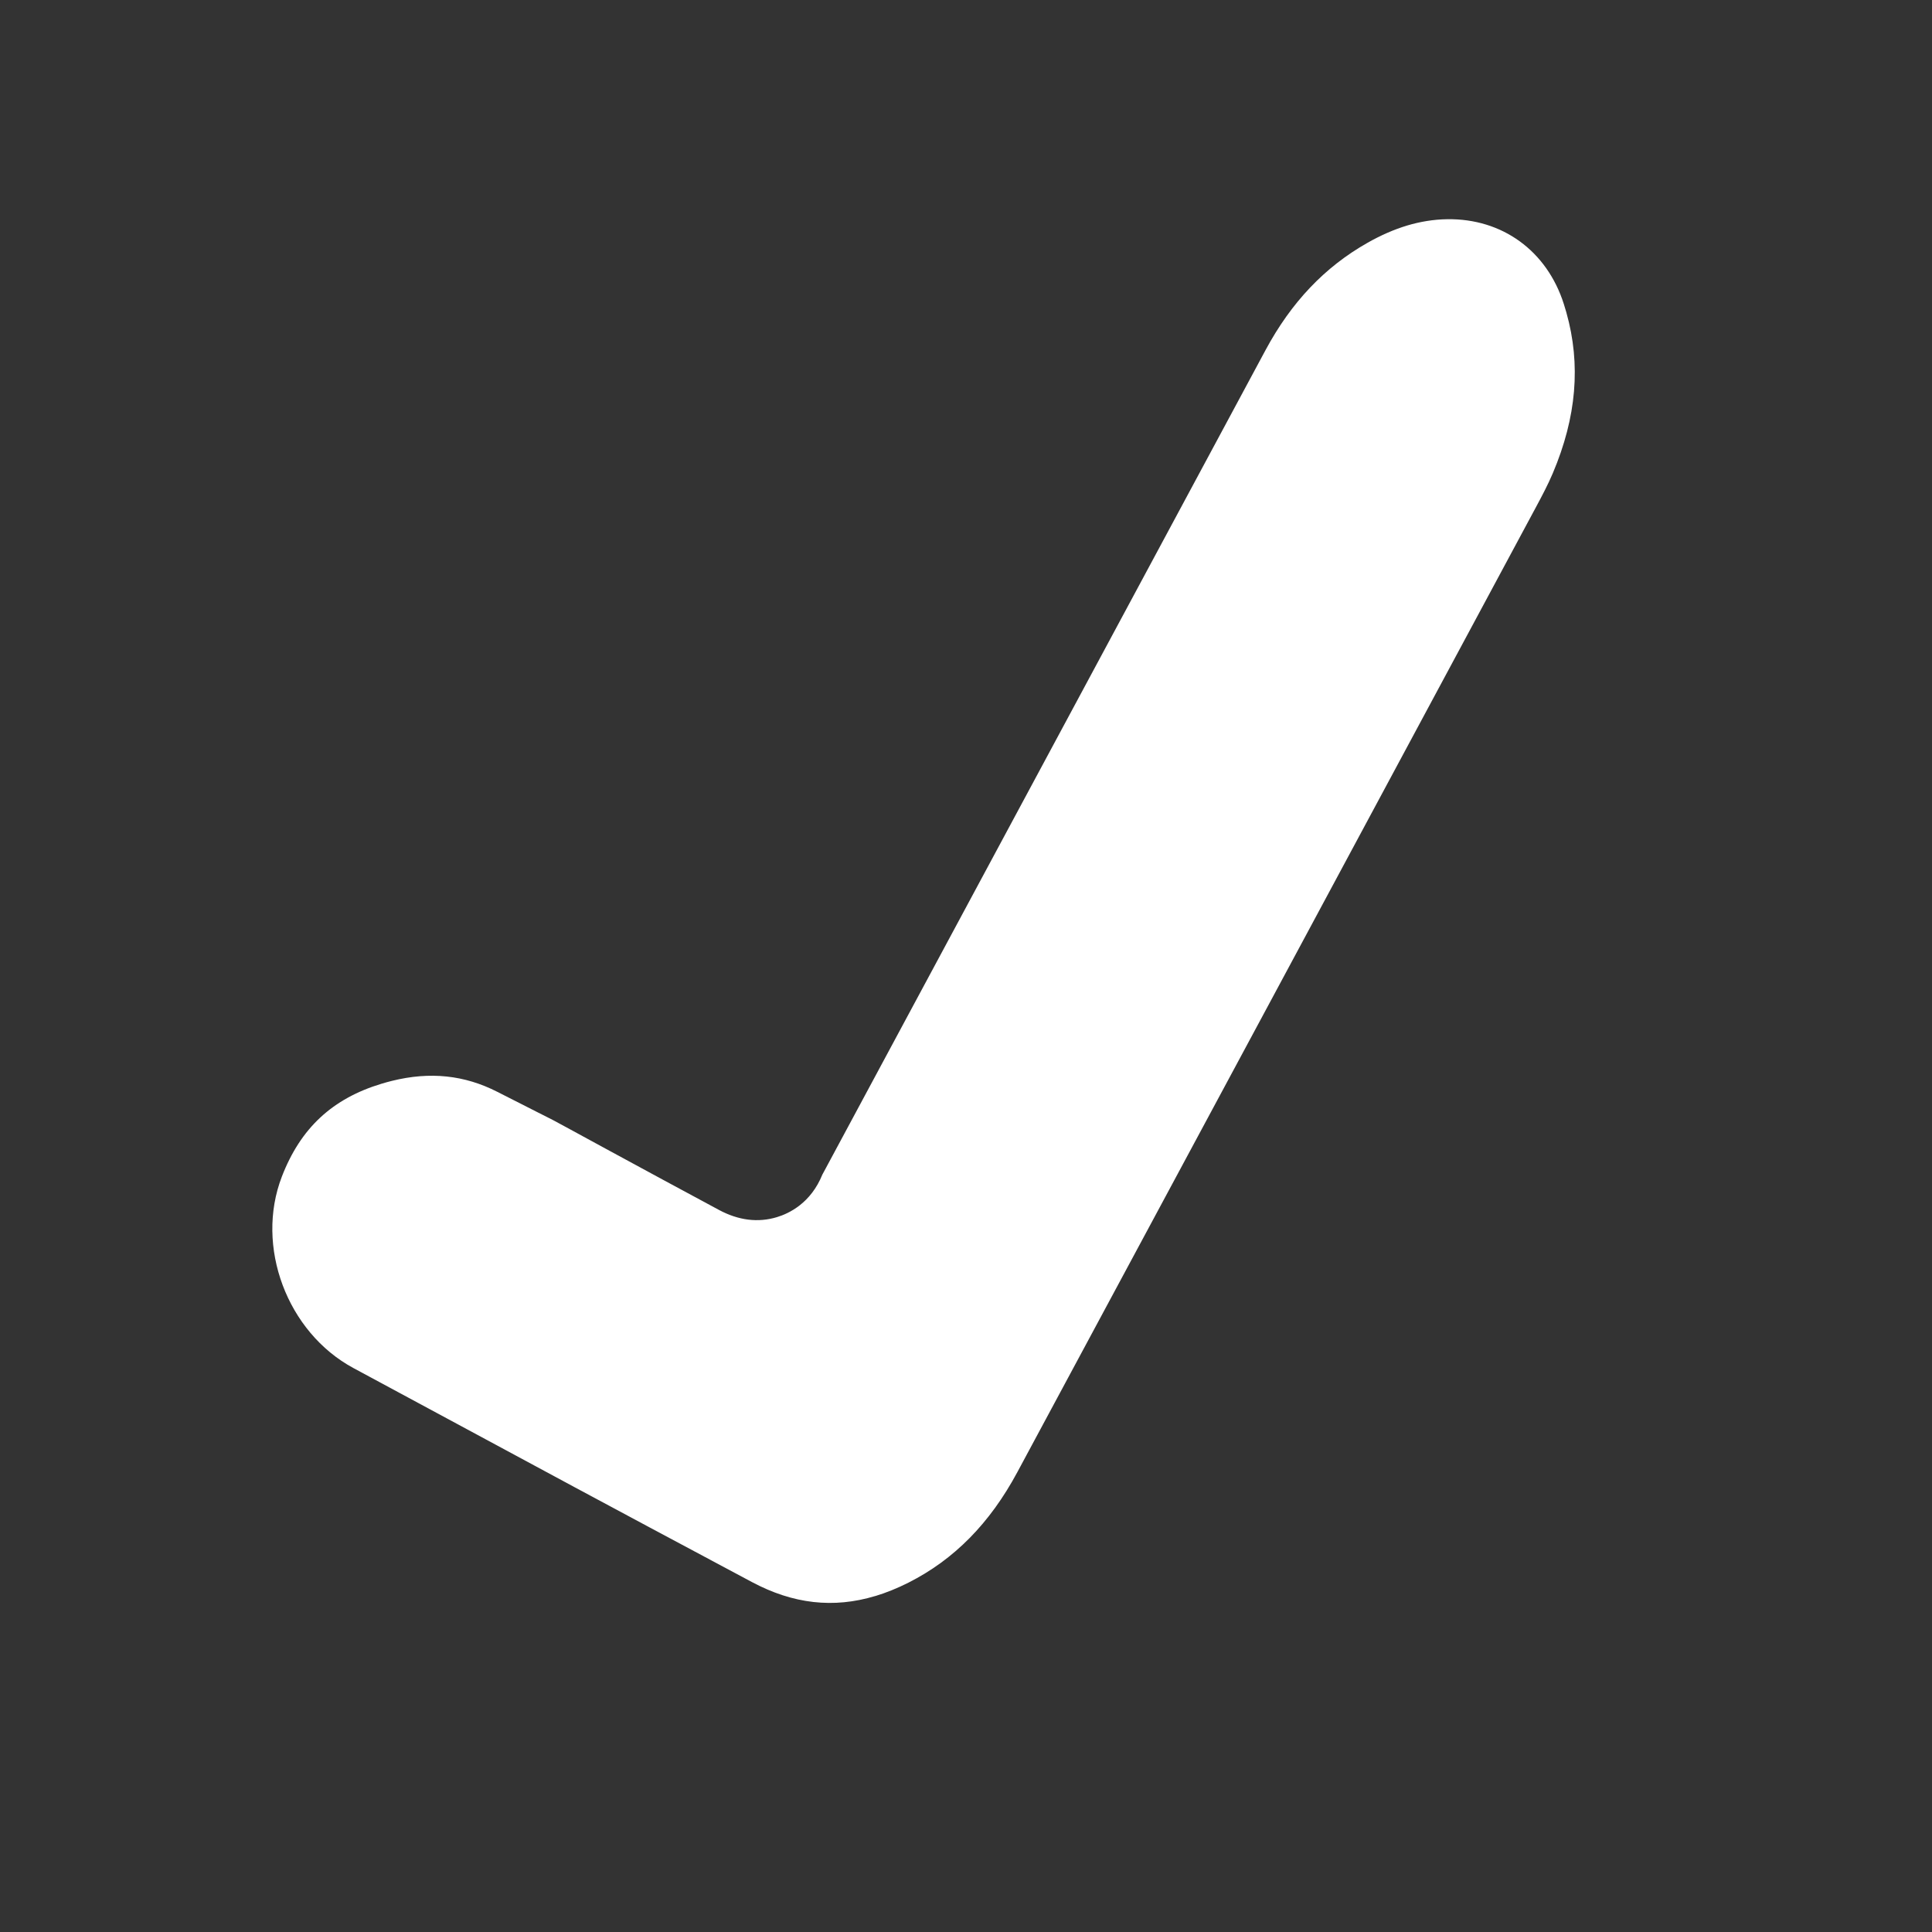 <svg xmlns="http://www.w3.org/2000/svg" xmlns:xlink="http://www.w3.org/1999/xlink" width="1000" zoomAndPan="magnify" viewBox="0 0 750 750" height="1000" preserveAspectRatio="xMidYMid meet" version="1.0"><rect x="0" y="0" width="750" height="750" fill="#333333" stroke="none"/><defs><clipPath id="c017b5b50c"><path d="M 105 85 L 612 85 L 612 623 L 105 623 Z M 105 85 " clip-rule="nonzero"/></clipPath><clipPath id="f7961e78ed"><path d="M 26.156 244.016 L 594.25 73.09 L 723.902 504.008 L 155.809 674.934 Z M 26.156 244.016 " clip-rule="nonzero"/></clipPath><clipPath id="01cb821d66"><path d="M 26.156 244.016 L 594.25 73.09 L 723.902 504.008 L 155.809 674.934 Z M 26.156 244.016 " clip-rule="nonzero"/></clipPath></defs><g clip-path="url(#c017b5b50c)"><g clip-path="url(#f7961e78ed)"><g clip-path="url(#01cb821d66)"><path fill="#ffffff" d="M 339.773 619.574 C 323.566 624.453 307.914 622.68 291.938 614.172 C 227.879 580.004 218.133 574.684 155.27 540.816 L 137.203 531.082 C 111.426 517.188 98.961 483.855 109.414 456.762 C 116.688 437.914 129.035 426.441 148.23 420.664 C 149.516 420.277 150.859 419.91 152.195 419.578 C 166.949 415.926 180.32 417.336 193.09 423.863 C 225.797 440.578 203.461 428.746 235.344 446.043 C 249.664 453.82 264.484 461.852 279.125 469.707 C 286.688 473.758 294.242 474.707 301.566 472.504 C 306.387 471.055 314.801 467 319.262 455.918 C 319.406 455.645 319.57 455.367 319.715 455.098 C 319.715 455.098 435.414 239.789 491.242 135.98 C 501.27 117.32 514.23 103.684 530.824 94.277 C 536.016 91.328 541.188 89.074 546.215 87.559 C 551.246 86.047 556.551 85.168 561.785 85.102 C 583.16 84.766 600.512 97.379 607.074 118.02 C 607.297 118.758 607.52 119.496 607.742 120.234 L 608.078 121.359 C 613.746 141.531 612.02 161.934 602.789 183.719 C 600.949 188.074 598.57 192.574 596.277 196.836 C 503.105 370.281 474.559 423.398 394.945 571.461 C 384.242 591.375 370.391 605.422 352.648 614.387 C 348.309 616.57 343.969 618.328 339.73 619.605 Z M 339.773 619.574 " fill-opacity="1" fill-rule="nonzero"/></g></g></g></svg>